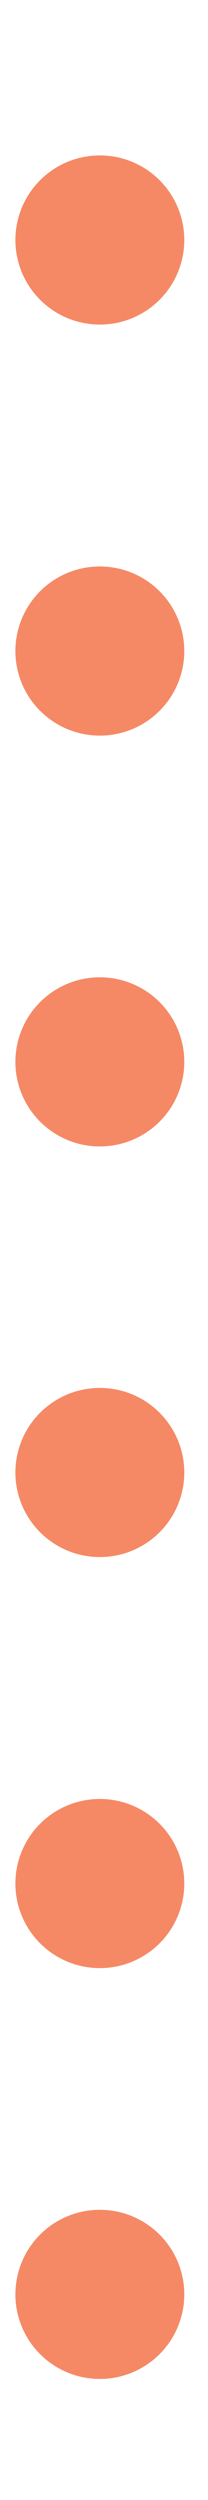 <?xml version="1.0" encoding="UTF-8"?> <svg xmlns="http://www.w3.org/2000/svg" width="1" height="12" viewBox="0 0 1 12" fill="none"><circle cx="0.48" cy="11.013" r="0.406" fill="#F68965"></circle><circle cx="0.48" cy="5.097" r="0.406" fill="#F68965"></circle><circle cx="0.48" cy="9.041" r="0.406" fill="#F68965"></circle><circle cx="0.48" cy="3.125" r="0.406" fill="#F68965"></circle><circle cx="0.48" cy="7.068" r="0.406" fill="#F68965"></circle><circle cx="0.48" cy="1.152" r="0.406" fill="#F68965"></circle></svg> 